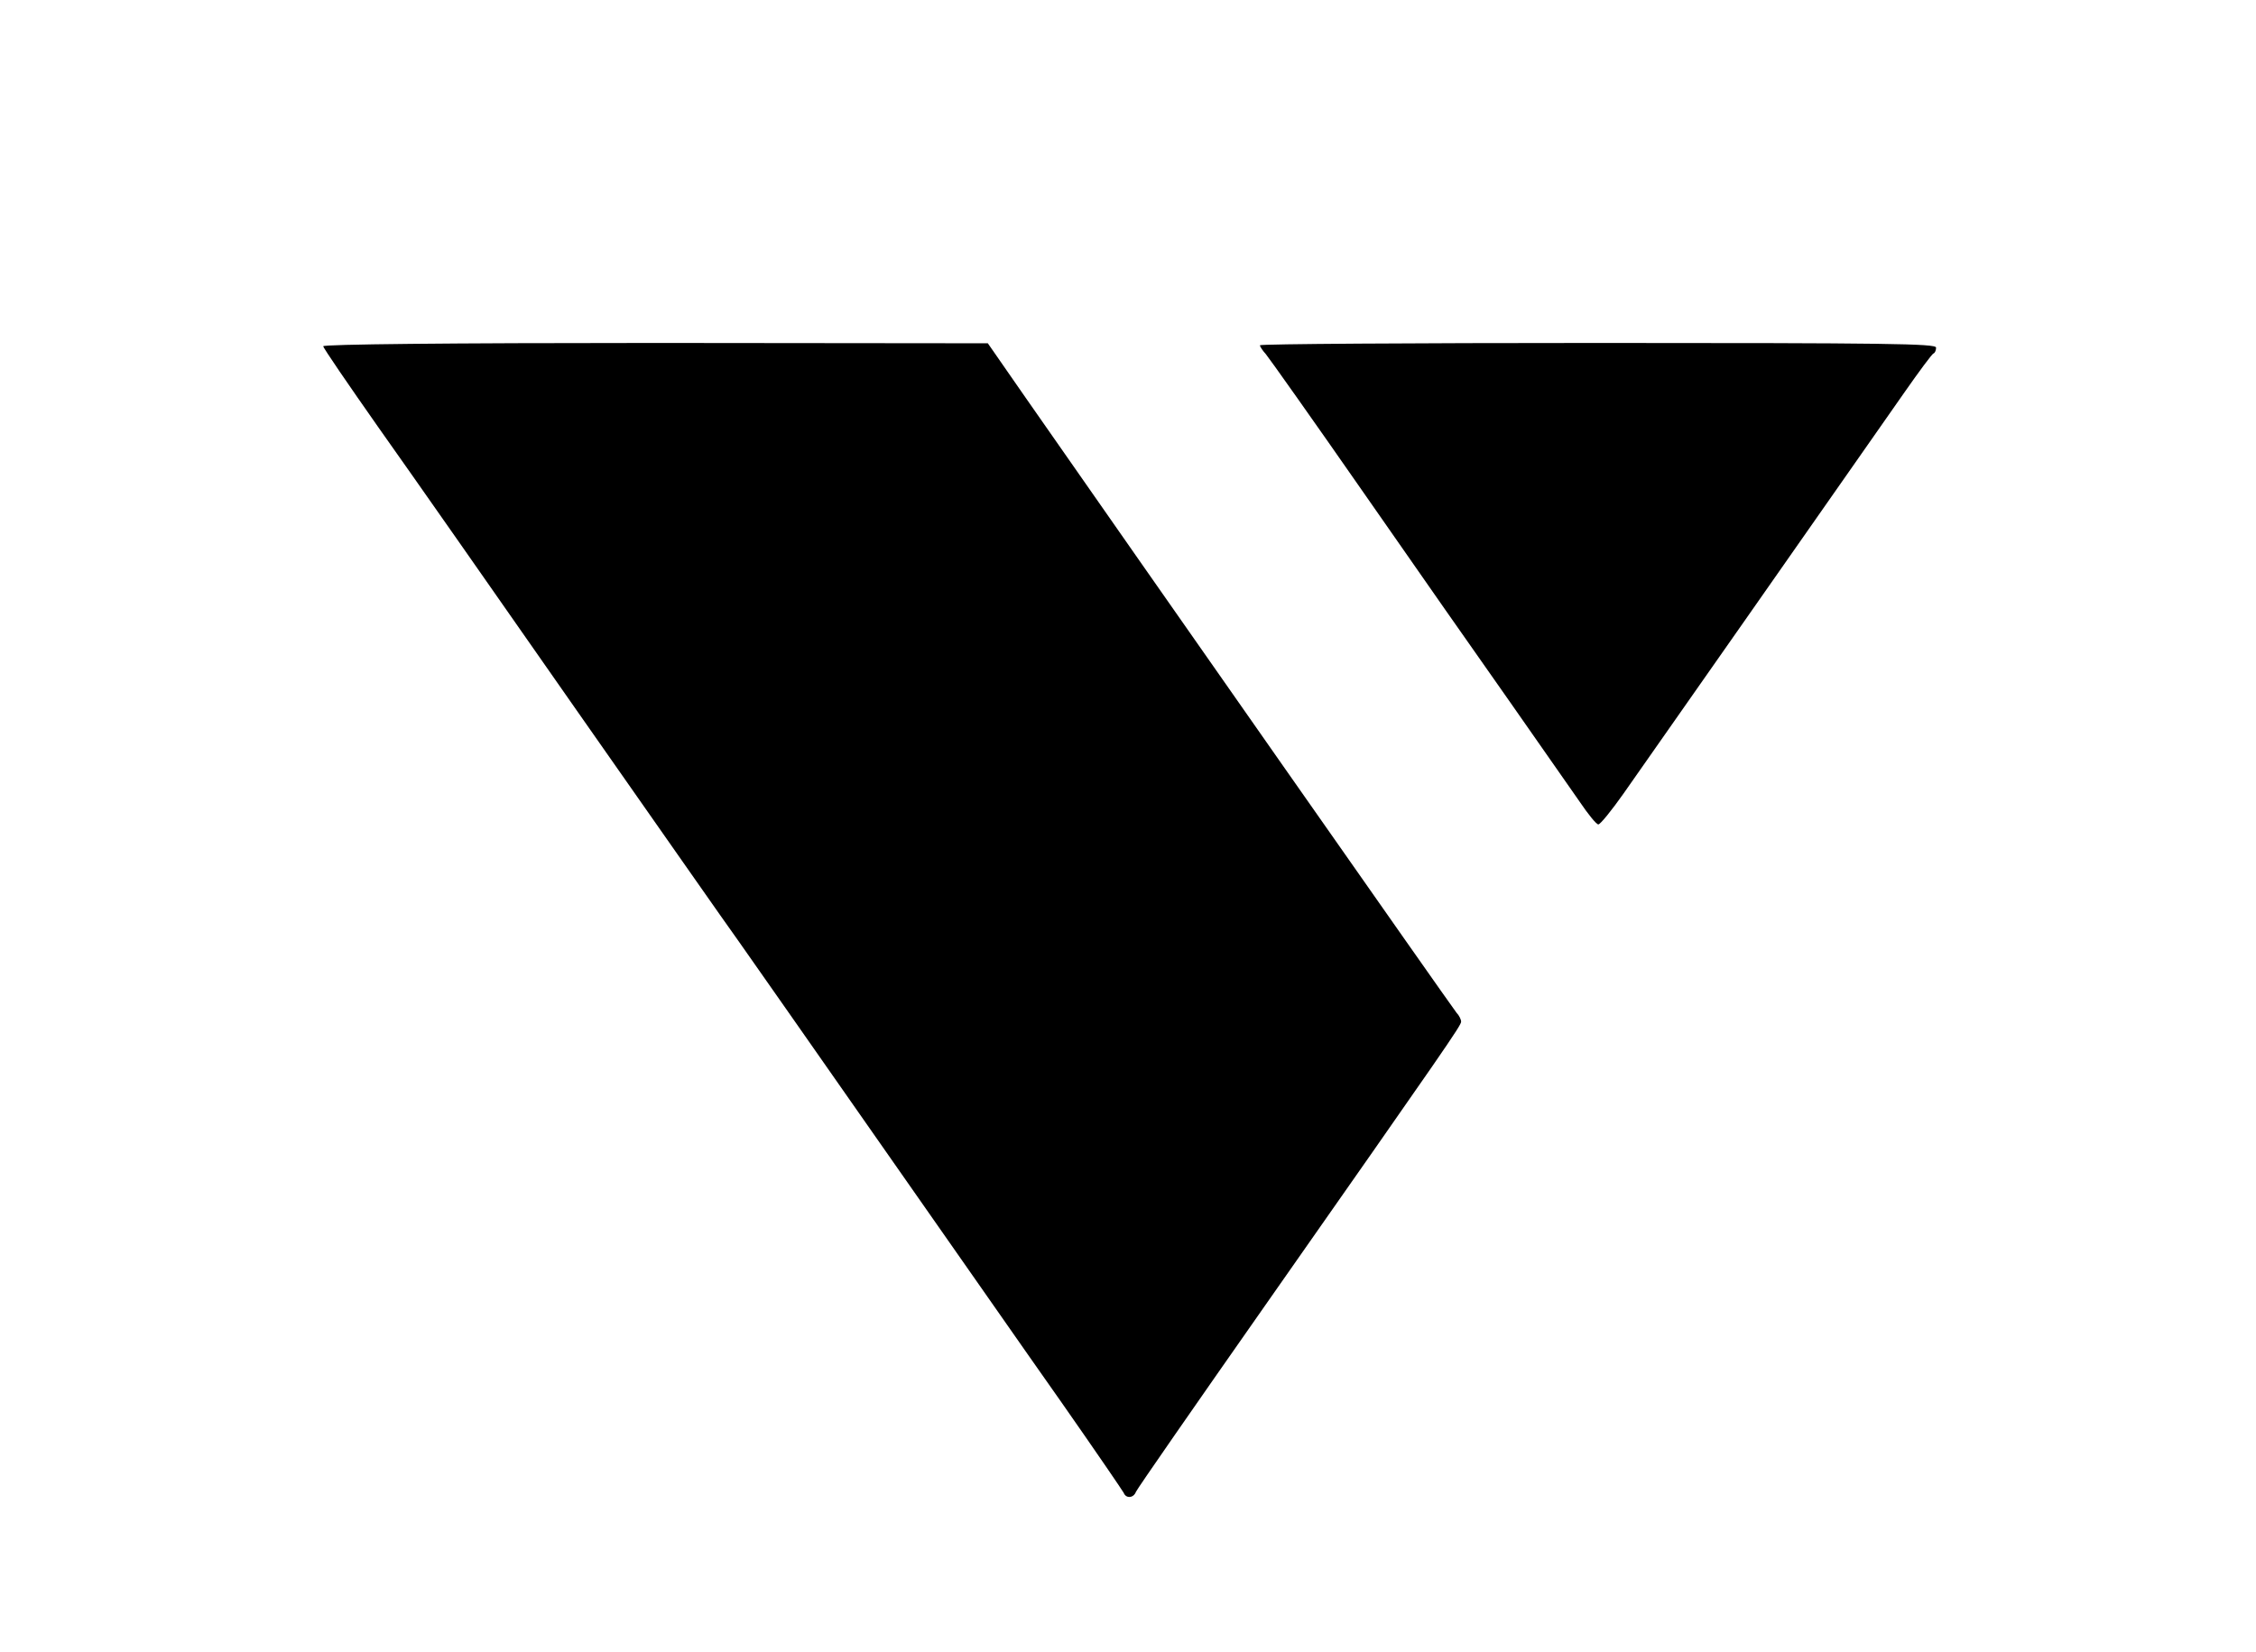 <?xml version="1.0" standalone="no"?>
<!DOCTYPE svg PUBLIC "-//W3C//DTD SVG 20010904//EN"
 "http://www.w3.org/TR/2001/REC-SVG-20010904/DTD/svg10.dtd">
<svg version="1.0" xmlns="http://www.w3.org/2000/svg"
 width="684pt" height="501pt" viewBox="0 0 684 501"
 preserveAspectRatio="xMidYMid meet">
<g transform="translate(0,501) scale(0.1,-0.1)"
fill="#000000" stroke="none">
<path d="M980 3960 c0 -5 76 -116 168 -247 93 -131 363 -517 601 -858 239
-341 459 -656 491 -700 31 -44 223 -318 427 -610 204 -291 452 -647 553 -790
100 -143 184 -266 187 -272 7 -18 30 -16 37 3 3 8 180 263 393 567 552 788
593 847 593 859 0 6 -6 19 -14 27 -12 14 -965 1375 -1305 1863 l-116 167
-1007 1 c-633 0 -1008 -4 -1008 -10z"/>
<path d="M3820 3963 c0 -4 8 -16 18 -27 10 -12 144 -201 297 -421 153 -220
353 -506 444 -635 91 -130 186 -266 211 -302 25 -37 50 -68 56 -68 6 0 40 42
76 93 58 82 645 921 852 1217 44 63 84 117 88 118 5 2 8 10 8 18 0 12 -147 14
-1025 14 -564 0 -1025 -3 -1025 -7z"/>
</g>
</svg>
